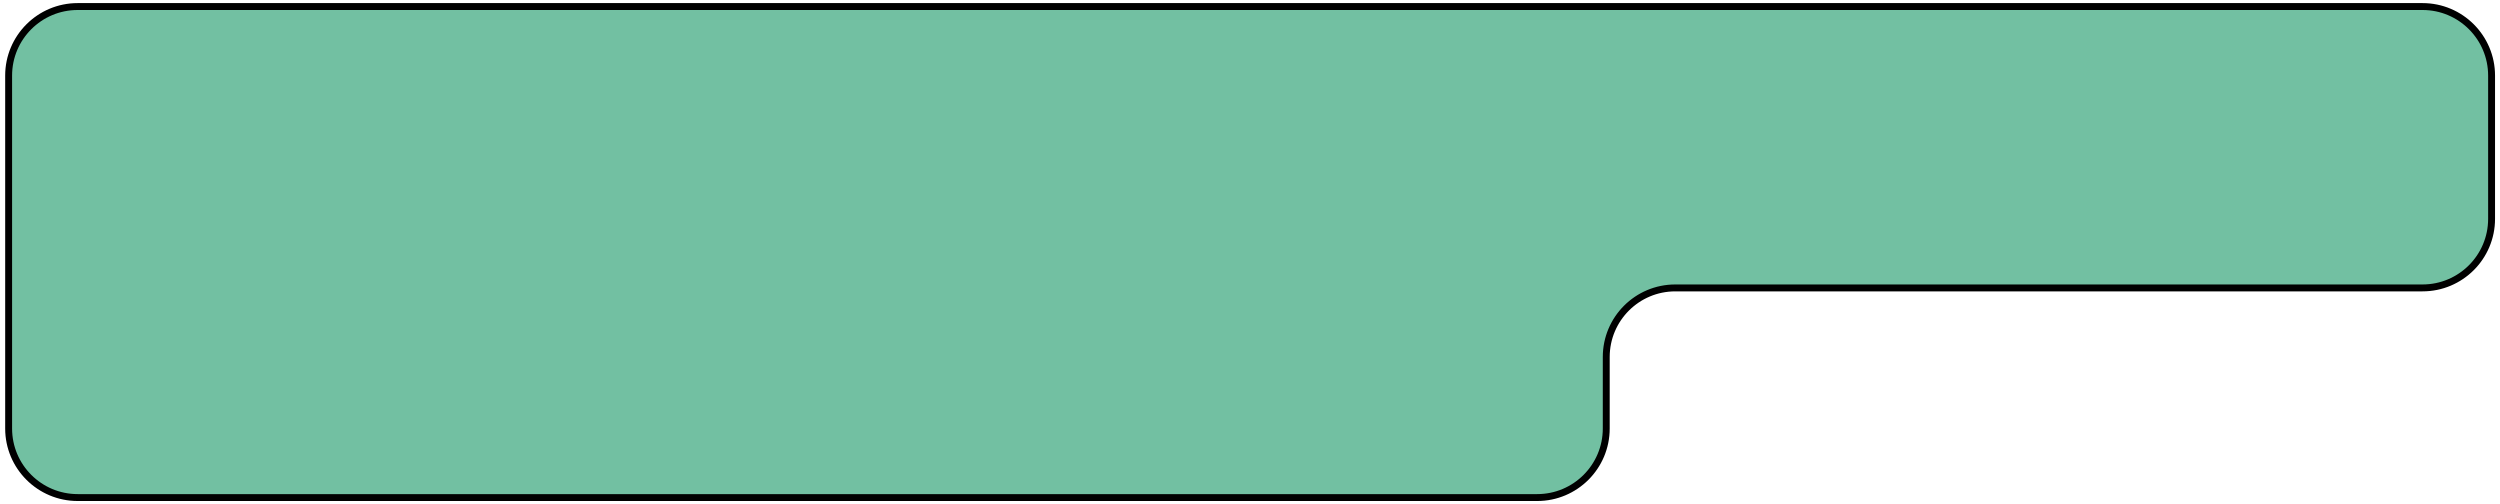 <?xml version="1.0" encoding="UTF-8"?> <svg xmlns="http://www.w3.org/2000/svg" width="362" height="73" viewBox="0 0 362 73" fill="none"> <path d="M1.25 62.046V10.948C1.25 5.425 5.727 0.948 11.25 0.948H350.781C356.304 0.948 360.781 5.425 360.781 10.948V31.69C360.781 37.213 356.304 41.69 350.781 41.69H242.585C237.062 41.69 232.585 46.167 232.585 51.69V62.046C232.585 67.569 228.108 72.046 222.585 72.046H11.25C5.727 72.046 1.25 67.569 1.25 62.046Z" fill="#72C0A2" stroke="black"></path> </svg> 